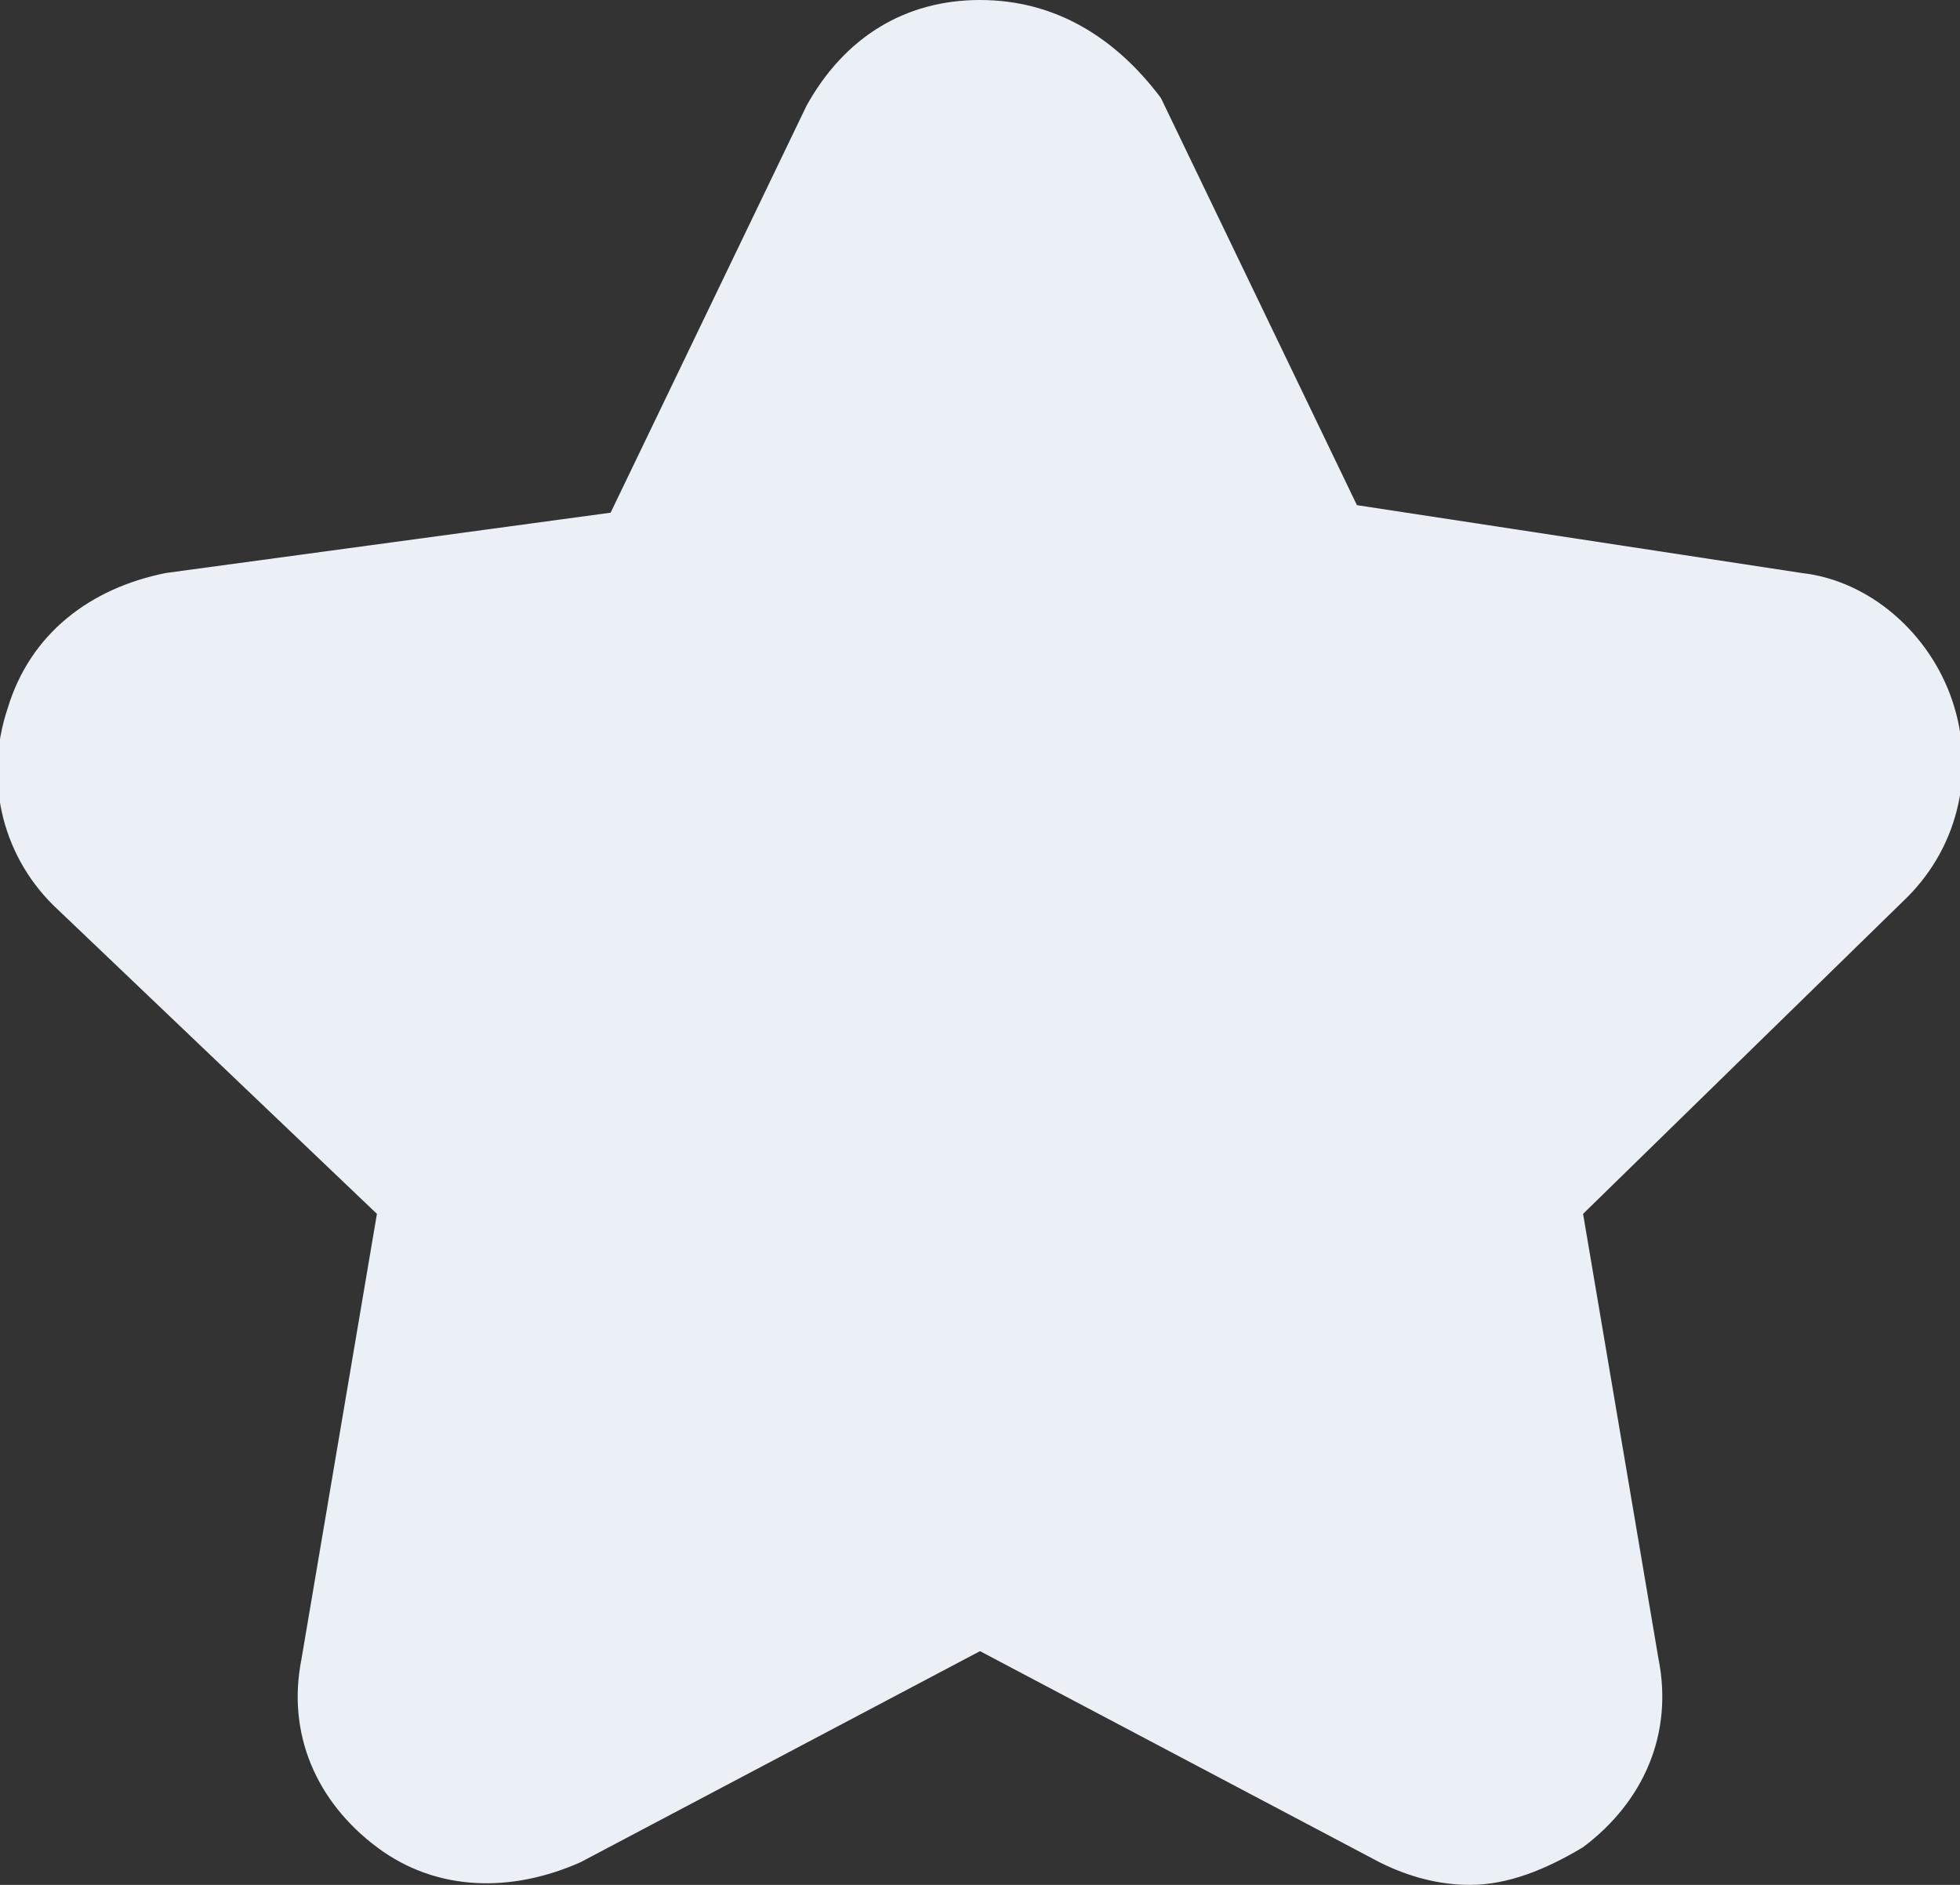 <?xml version="1.0" encoding="utf-8"?>
<!-- Generator: Adobe Illustrator 22.0.1, SVG Export Plug-In . SVG Version: 6.00 Build 0)  -->
<svg version="1.1" id="Layer_1" xmlns="http://www.w3.org/2000/svg" xmlns:xlink="http://www.w3.org/1999/xlink" x="0px" y="0px"
	 viewBox="0 0 26 25" enable-background="new 0 0 26 25" xml:space="preserve">
<rect x="0" y="0" width="26" height="25" fill="#333333" stroke="none"/>
<path id="Icon_x2F_Actions_x2F_Large_x2F_Favorite" fill="#EAF0F6" d="M0.1,9.4C-0.2,10.3,0,11.3,0.7,12L5,16.1L4,22
	c-0.2,1,0.2,1.9,1,2.5s1.8,0.6,2.7,0.2l5.3-2.8l5.3,2.8c0.4,0.2,0.8,0.3,1.2,0.3c0.5,0,1-0.2,1.5-0.5c0.8-0.6,1.2-1.5,1-2.5l-1-5.9
	l4.3-4.2c0.7-0.7,0.9-1.7,0.6-2.6s-1.1-1.6-2-1.7L18,6.7l-2.6-5.4C14.8,0.5,14,0,13,0s-1.8,0.5-2.3,1.4L8.1,6.8L2.2,7.6
	C1.2,7.8,0.4,8.4,0.1,9.4"/>
</svg>
